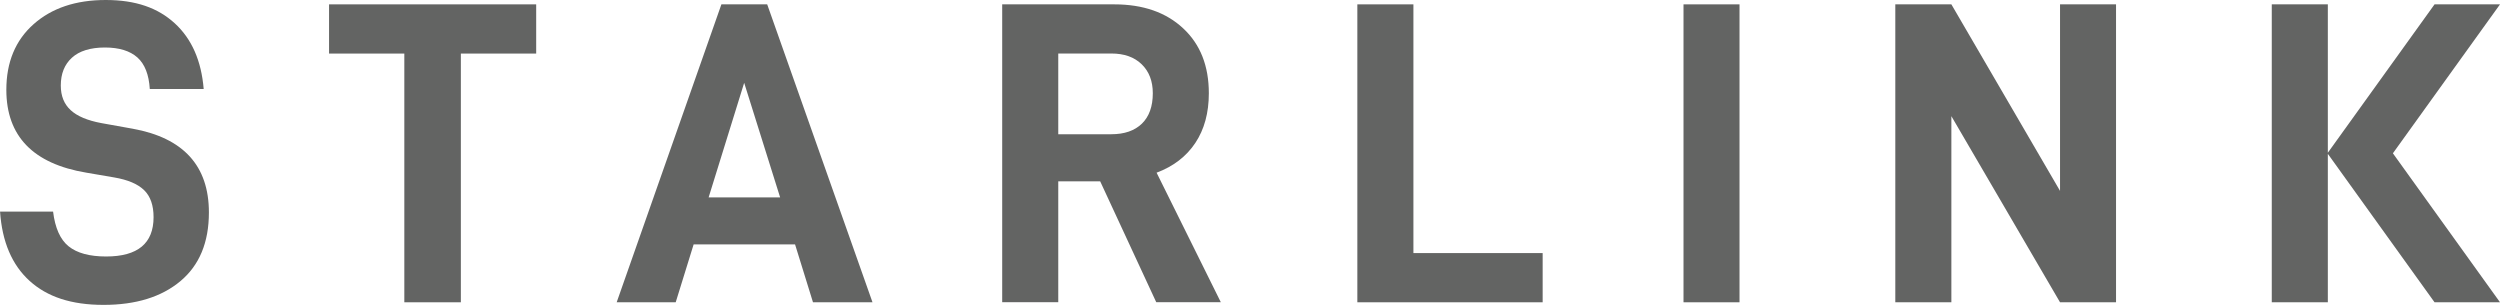 <svg width="82" height="10" viewBox="0 0 82 10" fill="none" xmlns="http://www.w3.org/2000/svg">
<g clip-path="url(#clip0_2723_33706)">
<path d="M0 6.94H1.741C1.806 7.477 1.976 7.858 2.251 8.079C2.526 8.301 2.937 8.413 3.48 8.413C4.518 8.413 5.037 7.983 5.037 7.123C5.037 6.736 4.935 6.441 4.729 6.239C4.52 6.035 4.194 5.897 3.746 5.82L2.835 5.664C1.087 5.373 0.208 4.466 0.208 2.946C0.208 2.039 0.506 1.323 1.1 0.795C1.695 0.266 2.484 0 3.467 0C4.449 0 5.177 0.255 5.734 0.766C6.29 1.276 6.605 1.995 6.681 2.919H4.913C4.884 2.447 4.749 2.102 4.507 1.885C4.263 1.668 3.908 1.558 3.44 1.558C2.972 1.558 2.602 1.67 2.36 1.892C2.116 2.113 1.994 2.418 1.994 2.805C1.994 3.145 2.101 3.414 2.318 3.613C2.533 3.812 2.87 3.953 3.327 4.038L4.352 4.222C6.018 4.524 6.852 5.44 6.852 6.969C6.852 7.952 6.539 8.702 5.918 9.221C5.297 9.74 4.458 10 3.398 10C2.338 10 1.55 9.738 0.972 9.214C0.393 8.69 0.069 7.931 0.002 6.942L0 6.94Z" fill="#636463"/>
<path d="M15.116 1.757V9.915H13.262V1.757H10.793V0.143H17.587V1.757H15.118H15.116Z" fill="#636463"/>
<path d="M22.751 8.017L22.163 9.915H20.227L23.662 0.143H25.164L28.618 9.915H26.666L26.078 8.017H22.751ZM24.408 2.72L23.243 6.474H25.588L24.41 2.72H24.408Z" fill="#636463"/>
<path d="M34.711 5.948V9.913H32.872V0.143H36.549C37.492 0.143 38.246 0.405 38.807 0.929C39.371 1.453 39.65 2.163 39.65 3.06C39.65 3.7 39.502 4.244 39.207 4.688C38.912 5.131 38.488 5.458 37.936 5.664L40.043 9.913H37.925L36.086 5.948H34.711ZM36.452 4.403C36.882 4.403 37.215 4.287 37.454 4.056C37.692 3.824 37.812 3.492 37.812 3.058C37.812 2.662 37.69 2.344 37.448 2.109C37.204 1.871 36.871 1.755 36.452 1.755H34.711V4.403H36.452Z" fill="#636463"/>
<path d="M46.36 0.143V8.301H50.599V9.915H44.521V0.143H46.36Z" fill="#636463"/>
<path d="M57.056 0.143V9.915H55.219V0.143H57.056Z" fill="#636463"/>
<path d="M69.406 9.915H67.569L64.005 3.81V9.915H62.166V0.143H64.005L67.569 6.261V0.143H69.406V9.915Z" fill="#636463"/>
<path d="M82 0.143H79.853L76.353 5.01V0.143H74.514V9.915H76.353V5.046L79.853 9.915H82L78.487 5.028L82 0.143Z" fill="#636463"/>
</g>
<defs>
<clipPath id="clip0_2723_33706">
<rect width="82" height="10" fill="white"/>
</clipPath>
</defs>
</svg>
